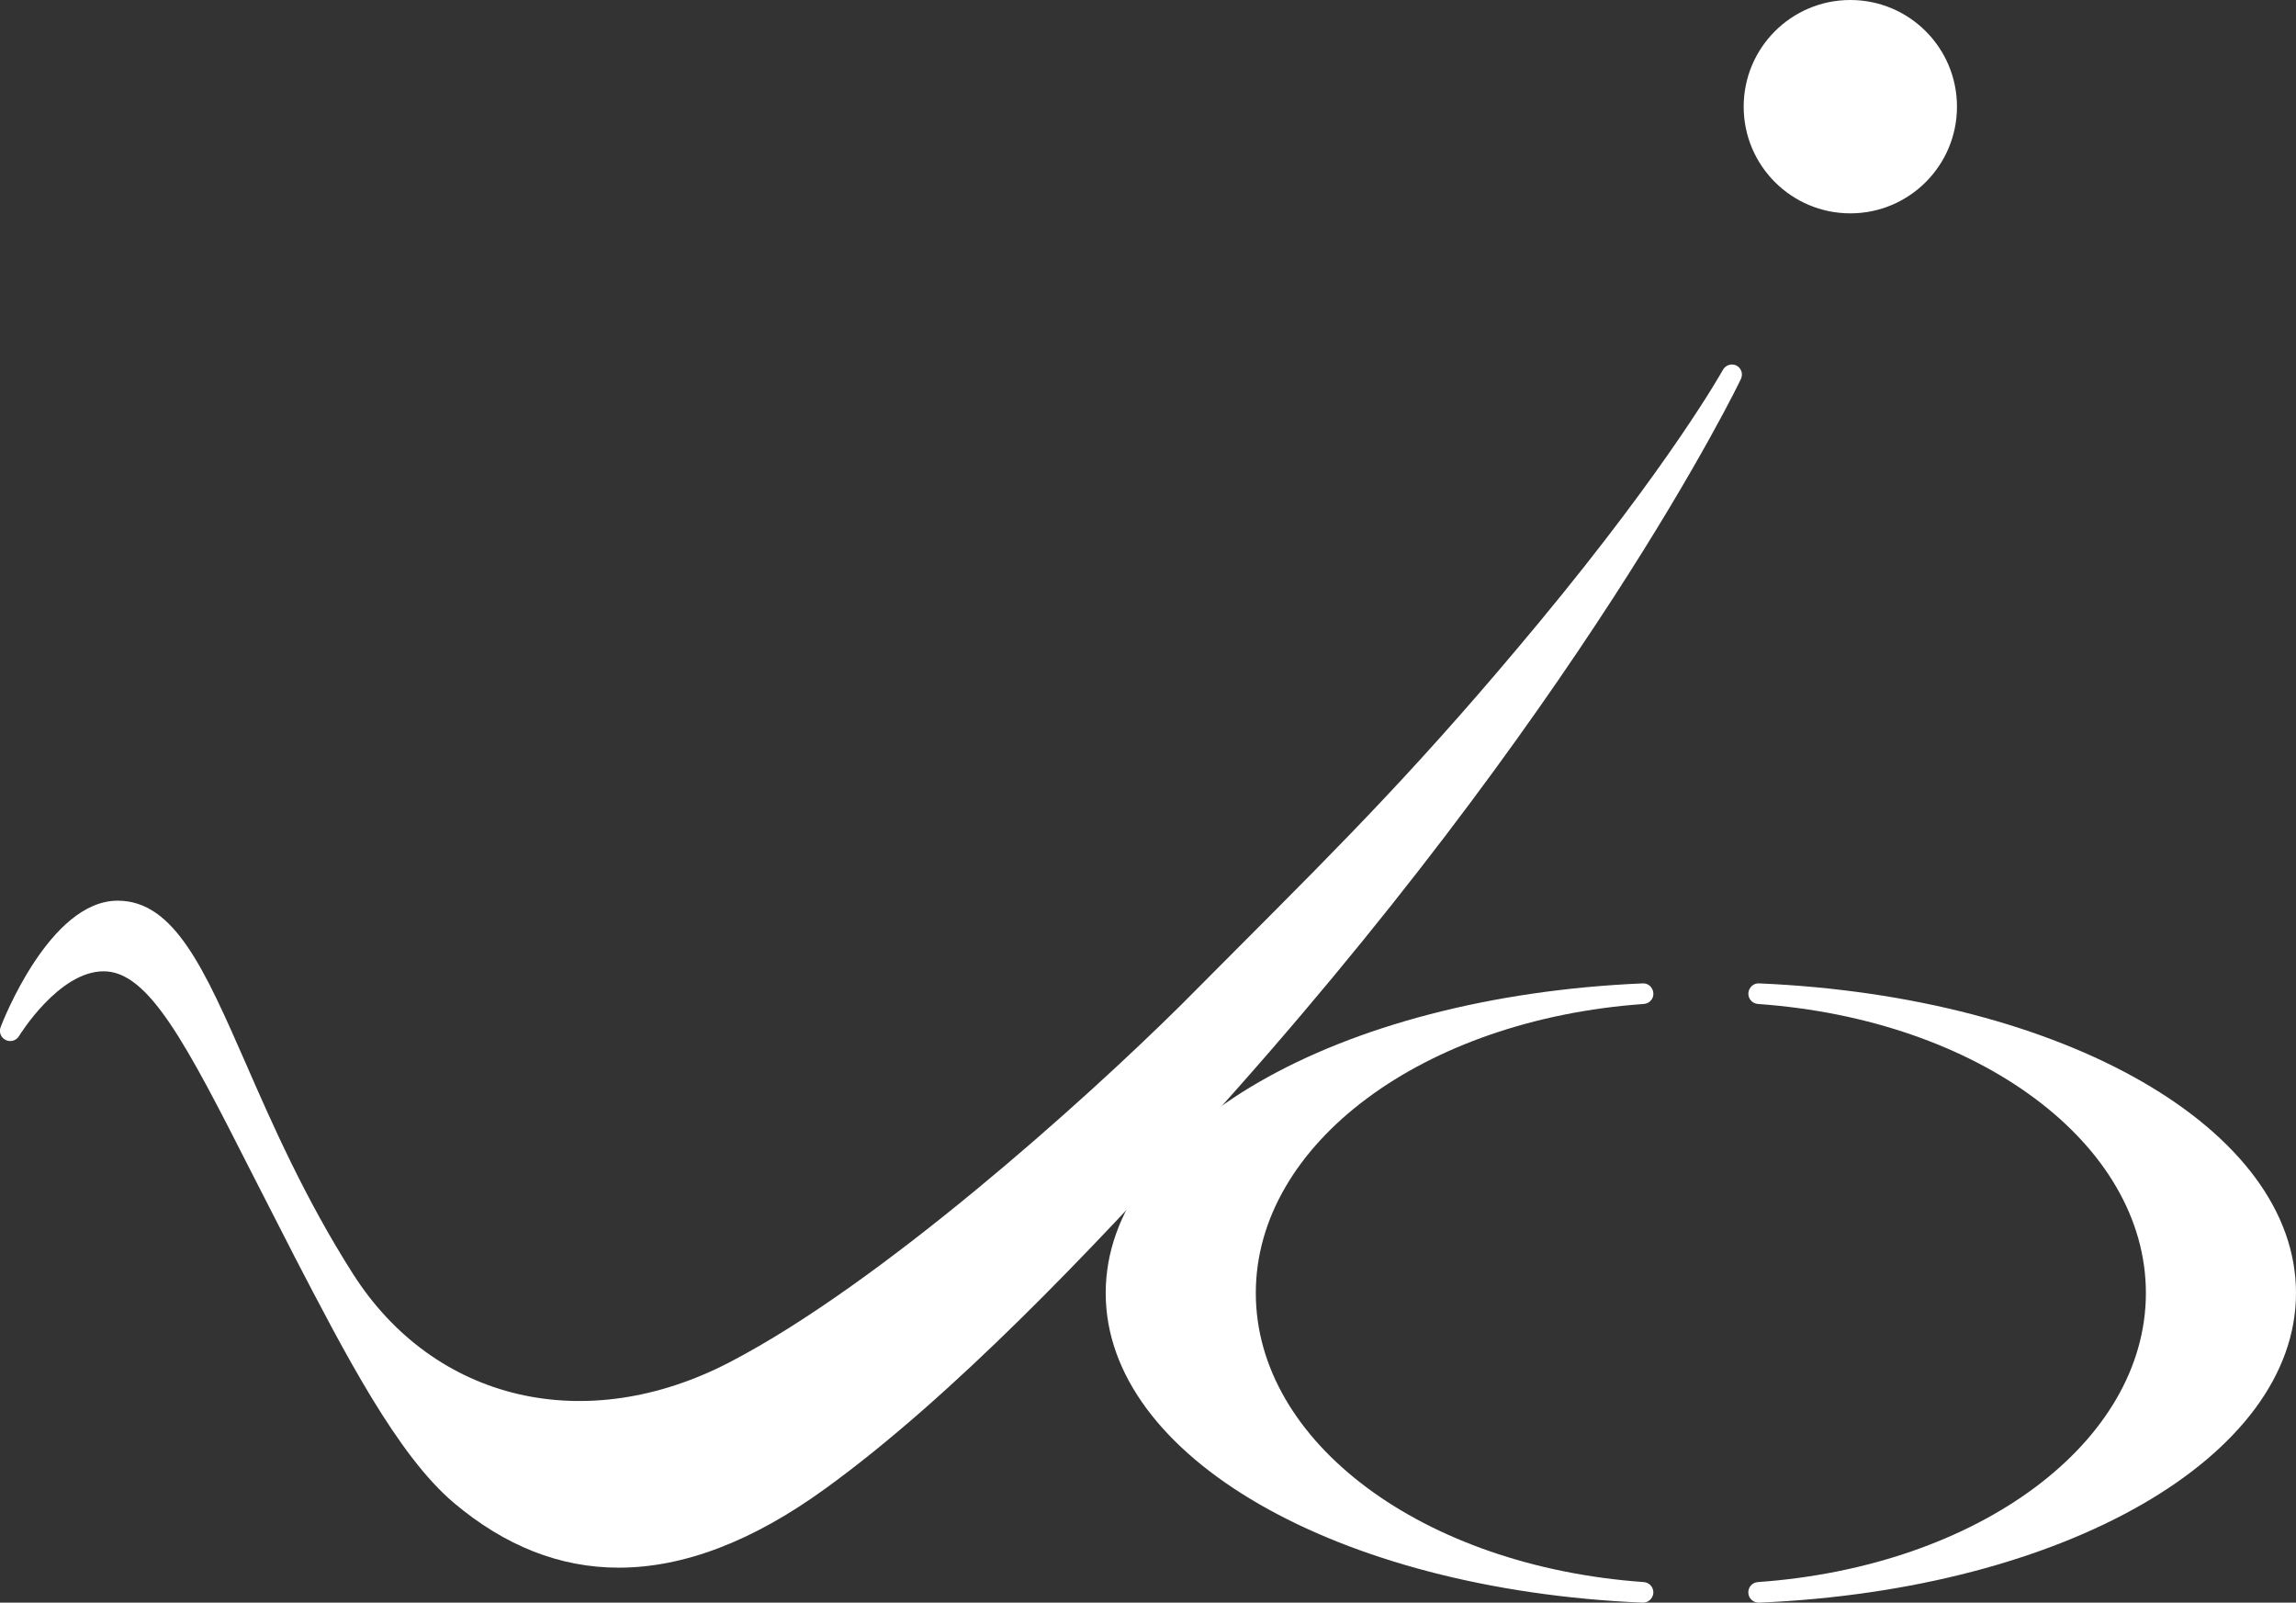 <?xml version="1.0" encoding="UTF-8"?><svg id="_レイヤー_2" xmlns="http://www.w3.org/2000/svg" viewBox="0 0 108.29 75.57"><rect x="0" y="0" width="108.29" height="75.57" fill="#333333" stroke="none"/><defs><style>.cls-1{fill:#fff;stroke-width:0px;}</style></defs><g id="_デザイン"><path class="cls-1" d="M81.91,17.24c-.24-.12-.52-.03-.65.2-.02.04-2.47,4.43-8.67,11.91-5.47,6.59-8.98,10.11-14.29,15.43-.82.82-1.68,1.69-2.6,2.61-4.55,4.51-14.16,13.14-21.28,16.84-6.79,3.53-13.93,1.86-17.77-4.16-2.25-3.53-3.81-7.07-5.05-9.91-1.96-4.47-3.38-7.69-6.05-7.69C2.34,42.47.12,48.19.03,48.43c-.09.24.01.5.24.61.23.11.5.03.63-.19.02-.03,1.87-3.05,3.99-3.05s3.87,3.37,6.98,9.5c.6,1.17,1.25,2.45,1.96,3.83l.05.1c2.4,4.62,4.87,9.39,7.52,11.63,2.42,2.04,5.01,3.06,7.78,3.06,3.06,0,6.32-1.24,9.75-3.73,6-4.34,12.59-11.3,17.65-16.88,18.02-19.84,25.46-35.28,25.53-35.44.11-.24.02-.52-.22-.64Z"/><path class="cls-1" d="M82.97,46.37c-.26-.02-.49.19-.51.46-.01.27.19.49.45.51,10.44.74,18.3,6.6,18.3,13.63s-7.87,12.89-18.3,13.63c-.27.02-.47.25-.45.51.01.26.23.46.49.46,0,0,.01,0,.02,0,14.43-.62,25.32-6.89,25.32-14.6s-10.88-13.98-25.32-14.6Z"/><path class="cls-1" d="M77.53,47.34c.27-.02.47-.25.45-.51-.02-.27-.24-.48-.51-.46-14.43.62-25.32,6.89-25.32,14.6s10.88,13.98,25.32,14.6c0,0,.01,0,.02,0,.26,0,.47-.2.49-.46.01-.27-.19-.49-.45-.51-10.44-.74-18.3-6.6-18.3-13.63s7.87-12.89,18.3-13.63Z"/><circle class="cls-1" cx="87.27" cy="5.03" r="5.03"/></g></svg>